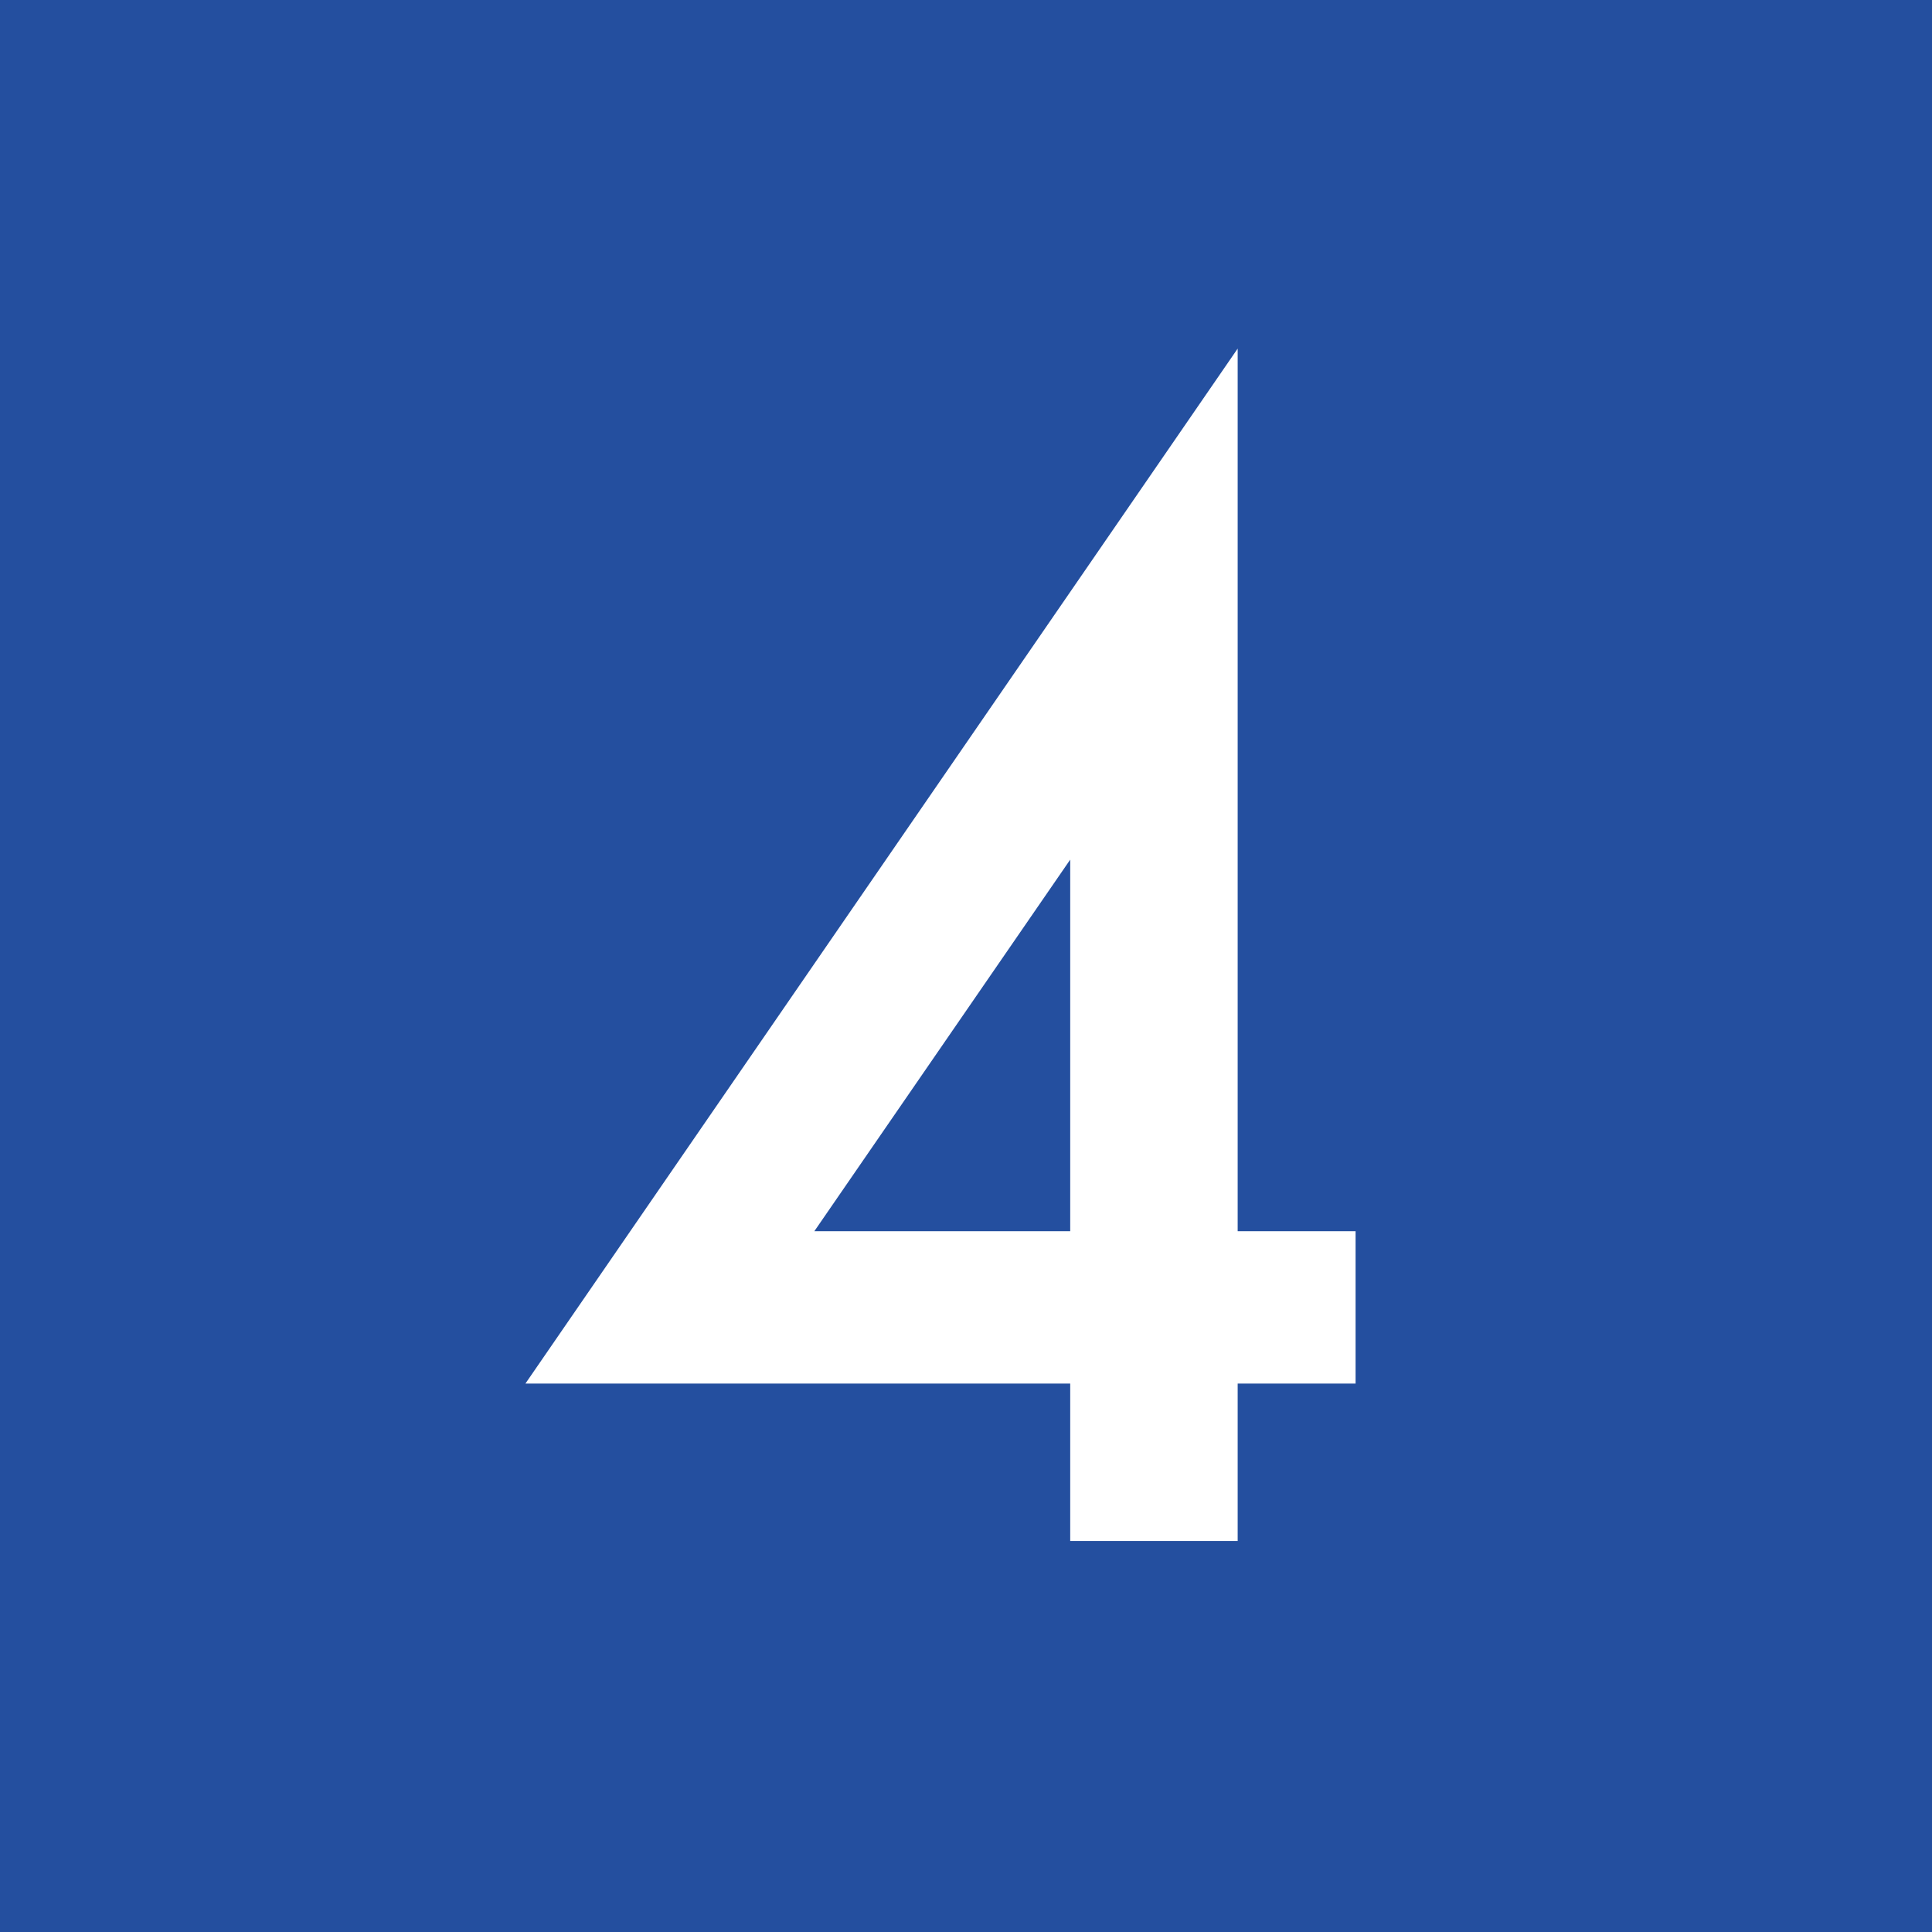 <svg width="84" height="84" viewBox="0 0 84 84" fill="none" xmlns="http://www.w3.org/2000/svg">
<rect width="84" height="84" fill="#244F9F"/>
<path d="M53.812 53.531H58.938V60.156H53.812V67H46.531V60.156H22.844L53.812 15.156V53.531ZM46.531 53.531V37.375L35.406 53.531H46.531Z" fill="white"/>
</svg>
